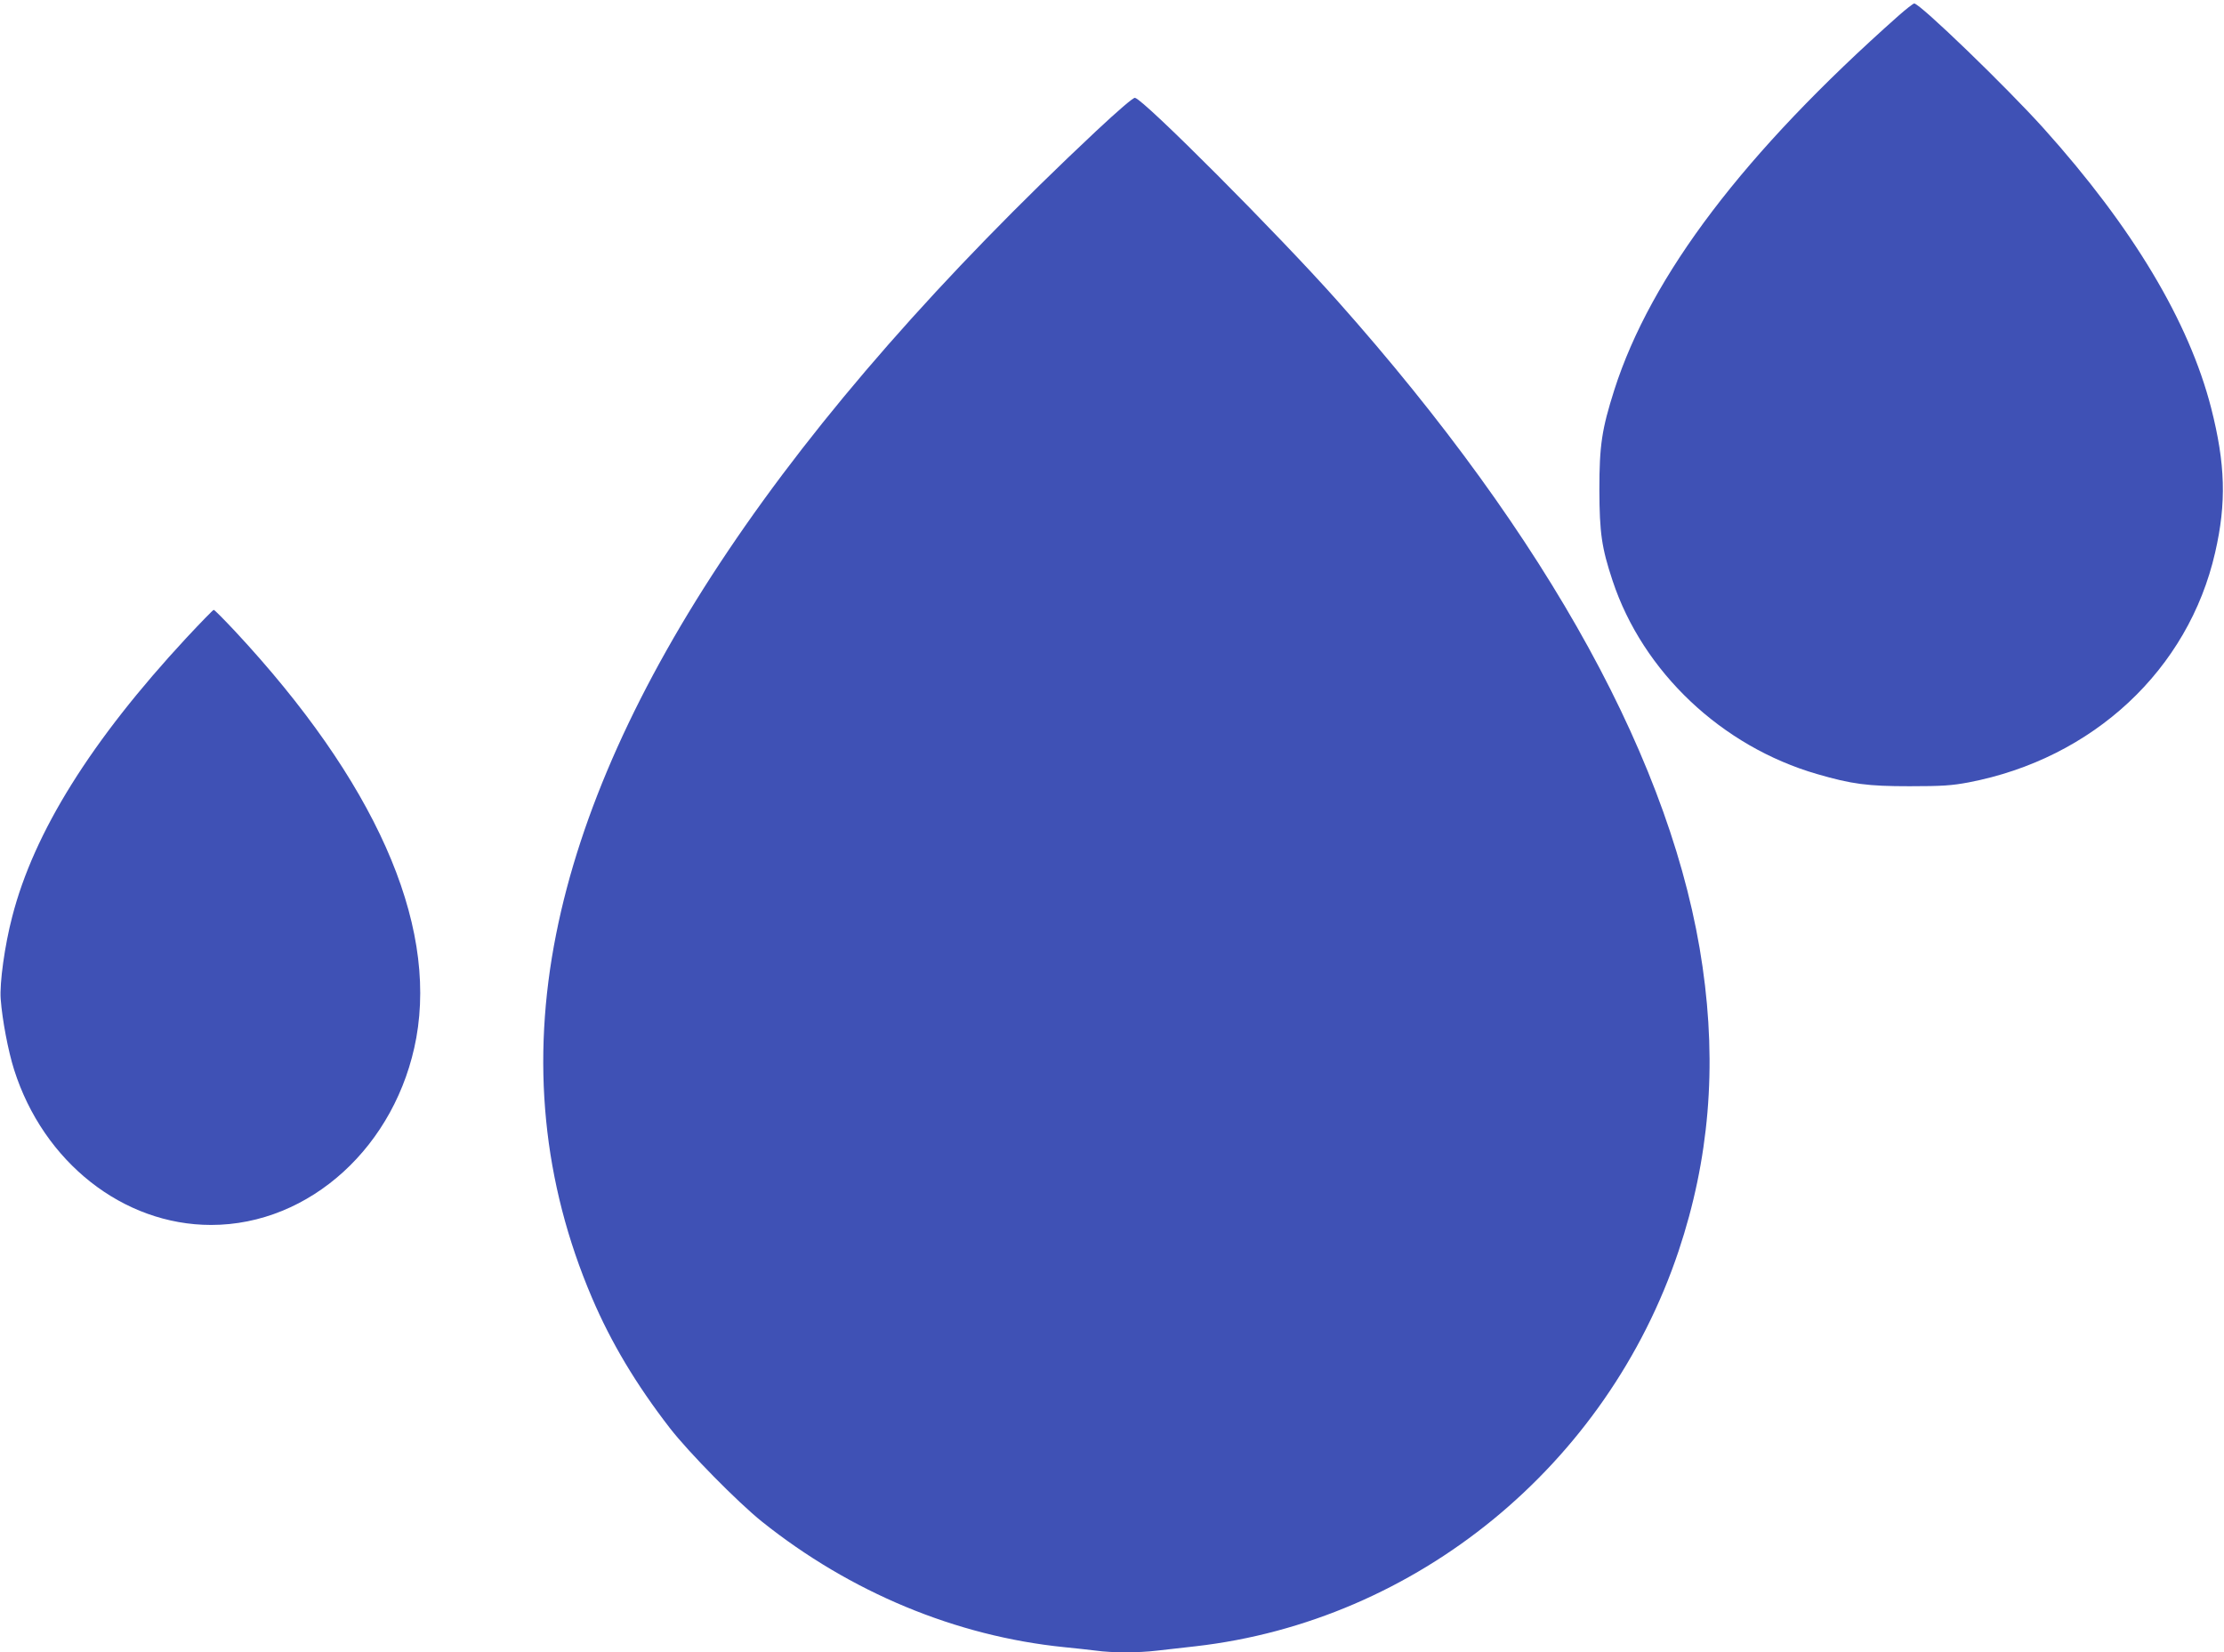 <?xml version="1.0" standalone="no"?>
<!DOCTYPE svg PUBLIC "-//W3C//DTD SVG 20010904//EN"
 "http://www.w3.org/TR/2001/REC-SVG-20010904/DTD/svg10.dtd">
<svg version="1.0" xmlns="http://www.w3.org/2000/svg"
 width="1280pt" height="951pt" viewBox="0 0 1280 951"
 preserveAspectRatio="xMidYMid meet">
<g transform="translate(0,951) scale(0.1,-0.1)"
fill="#3f51b5" stroke="none">
<path d="M10925 9418 c-886 -786 -1423 -1493 -1634 -2152 -72 -227 -86 -318
-86 -576 1 -248 13 -332 76 -522 174 -525 628 -954 1177 -1113 200 -58 290
-70 532 -70 190 0 243 4 340 22 716 137 1265 648 1419 1323 66 287 59 510 -23
832 -128 498 -451 1038 -963 1608 -214 238 -714 721 -746 720 -7 -1 -48 -33
-92 -72z"/>
<path d="M6310 8757 c-1782 -1671 -2832 -3232 -3109 -4622 -146 -732 -77
-1431 206 -2094 110 -258 254 -499 449 -751 107 -138 390 -426 530 -538 508
-406 1116 -659 1739 -722 61 -6 143 -15 183 -20 94 -13 242 -13 351 0 47 5
147 17 221 25 1273 145 2368 1042 2781 2275 176 527 221 1059 138 1635 -165
1155 -883 2464 -2103 3835 -337 379 -1116 1161 -1164 1167 -10 2 -100 -76
-222 -190z"/>
<path d="M1072 5838 c-547 -590 -877 -1117 -1002 -1605 -43 -164 -73 -382 -66
-473 9 -120 43 -299 77 -406 169 -533 628 -894 1134 -894 569 0 1068 456 1181
1077 120 669 -240 1478 -1044 2341 -63 67 -117 122 -122 122 -4 0 -75 -73
-158 -162z"/>
</g>
</svg>
